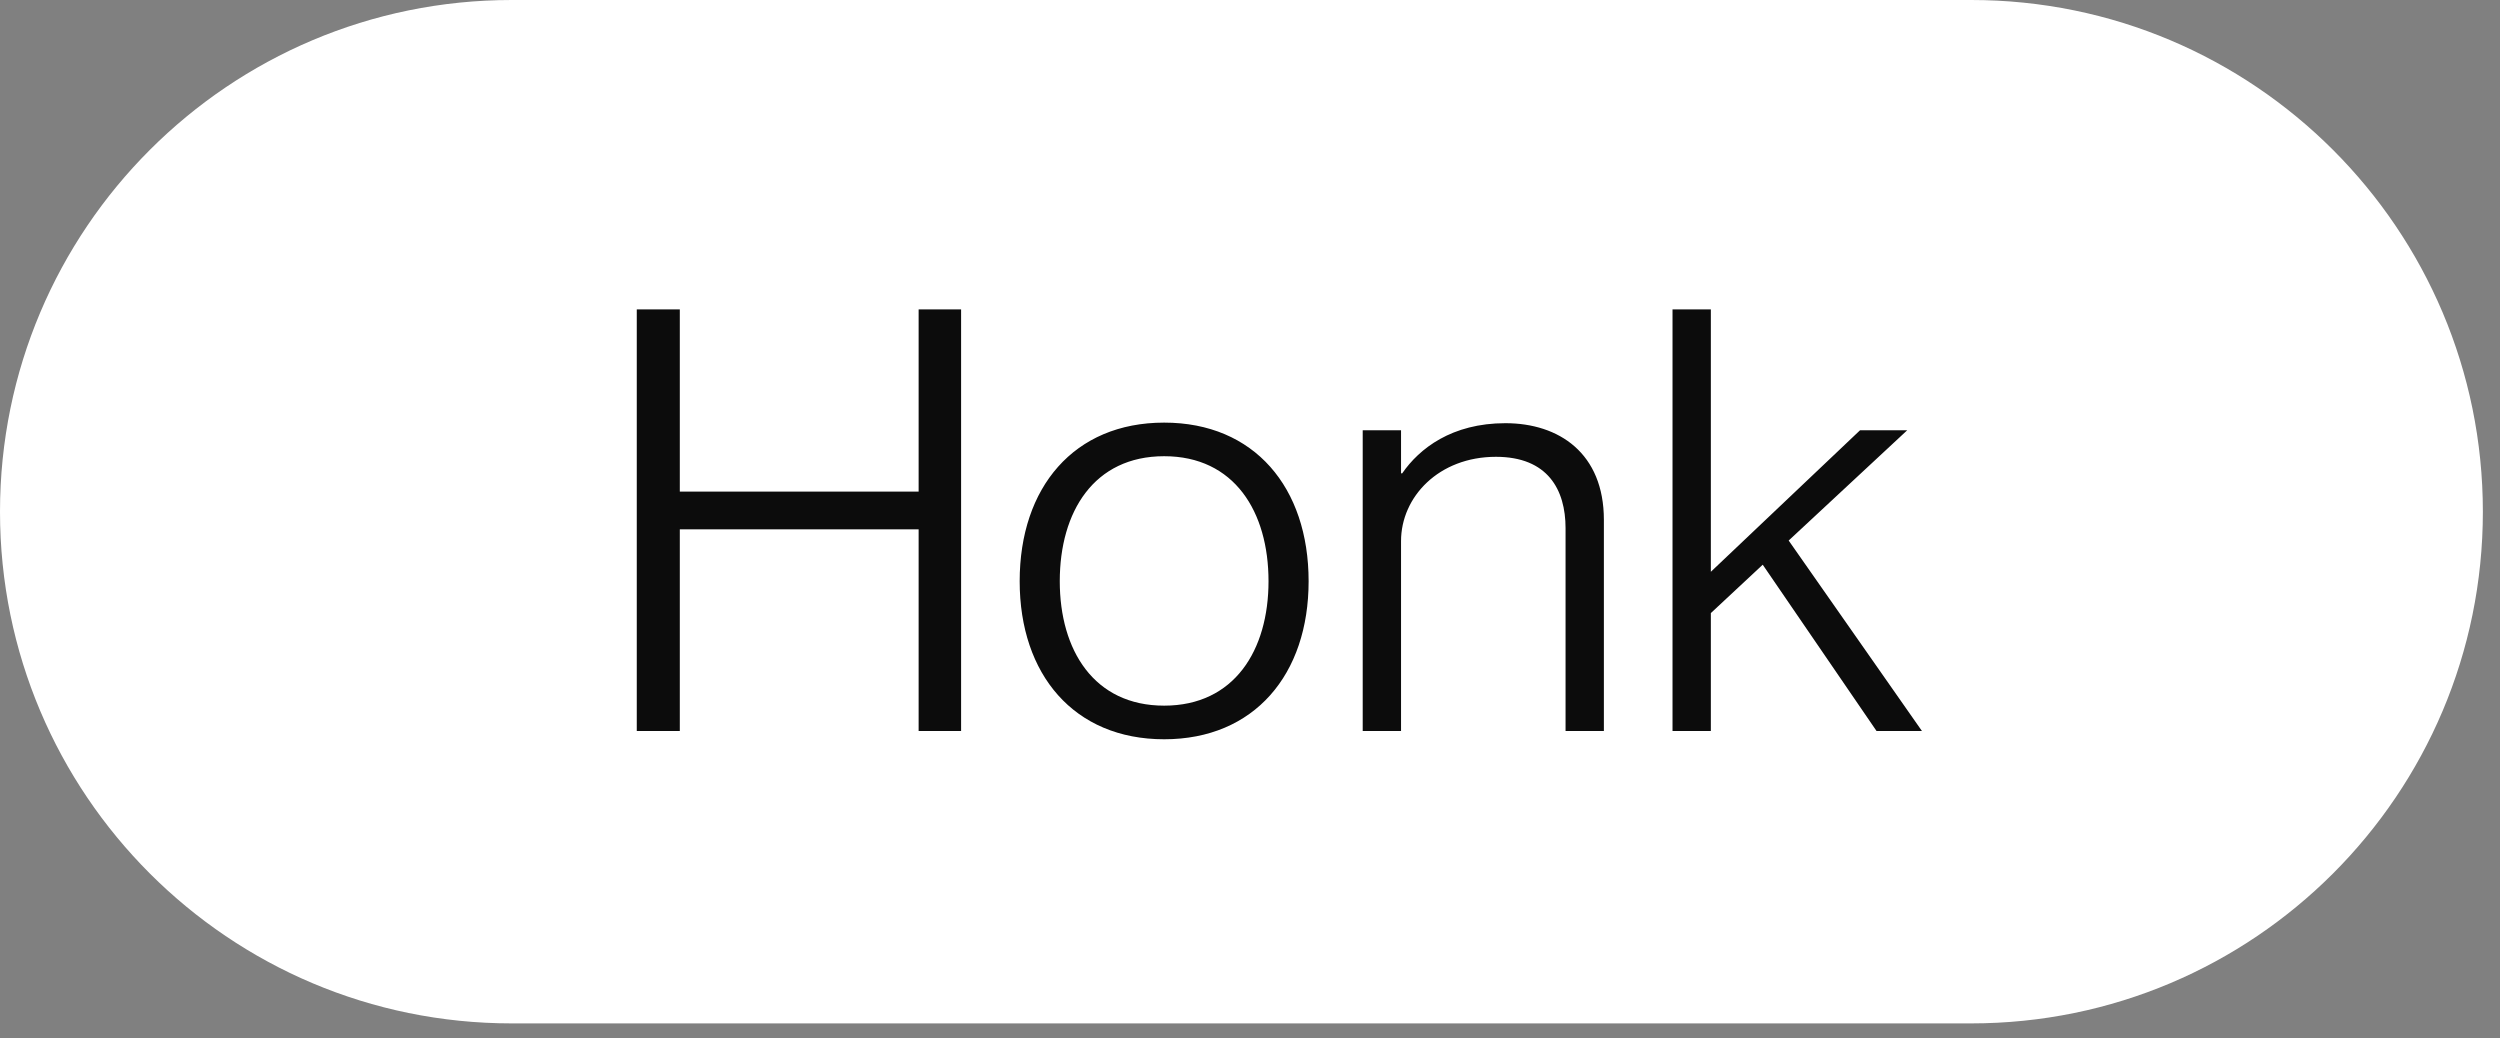 <?xml version="1.0" encoding="UTF-8"?> <svg xmlns="http://www.w3.org/2000/svg" width="130" height="54" viewBox="0 0 130 54" fill="none"><rect x="0" y="0" width="130" height="54" fill="#808080" stroke="none"/><path d="M102.5 0H26.609C11.913 0 0 11.913 0 26.609C0 41.304 11.913 53.217 26.609 53.217H102.5C117.196 53.217 129.109 41.304 129.109 26.609C129.109 11.913 117.196 0 102.5 0Z" fill="white"></path><path d="M35.35 38.012H33.112V16.088H35.35V25.563H47.769V16.088H49.977V38.012H47.769V27.526H35.35V38.012ZM60.536 38.442C55.844 38.442 53.023 35.069 53.023 30.224C53.023 25.349 55.844 21.976 60.536 21.976C65.227 21.976 68.048 25.349 68.048 30.224C68.048 35.069 65.227 38.442 60.536 38.442ZM60.536 36.694C64.185 36.694 65.963 33.812 65.963 30.224C65.963 26.606 64.185 23.723 60.536 23.723C56.887 23.723 55.108 26.606 55.108 30.224C55.108 33.812 56.887 36.694 60.536 36.694ZM78.281 22.006C81.072 22.006 83.402 23.57 83.402 27.035V38.012H81.409V27.464C81.409 25.471 80.489 23.754 77.79 23.754C74.816 23.754 72.854 25.839 72.854 28.139V38.012H70.861V22.374H72.854V24.613H72.915C73.804 23.325 75.491 22.006 78.281 22.006ZM99.941 38.012H97.58L91.662 29.365L88.964 31.88V38.012H86.971V16.088H88.964V29.733L96.722 22.374H99.175L93.011 28.108L99.941 38.012Z" fill="#0C0C0C"></path></svg> 